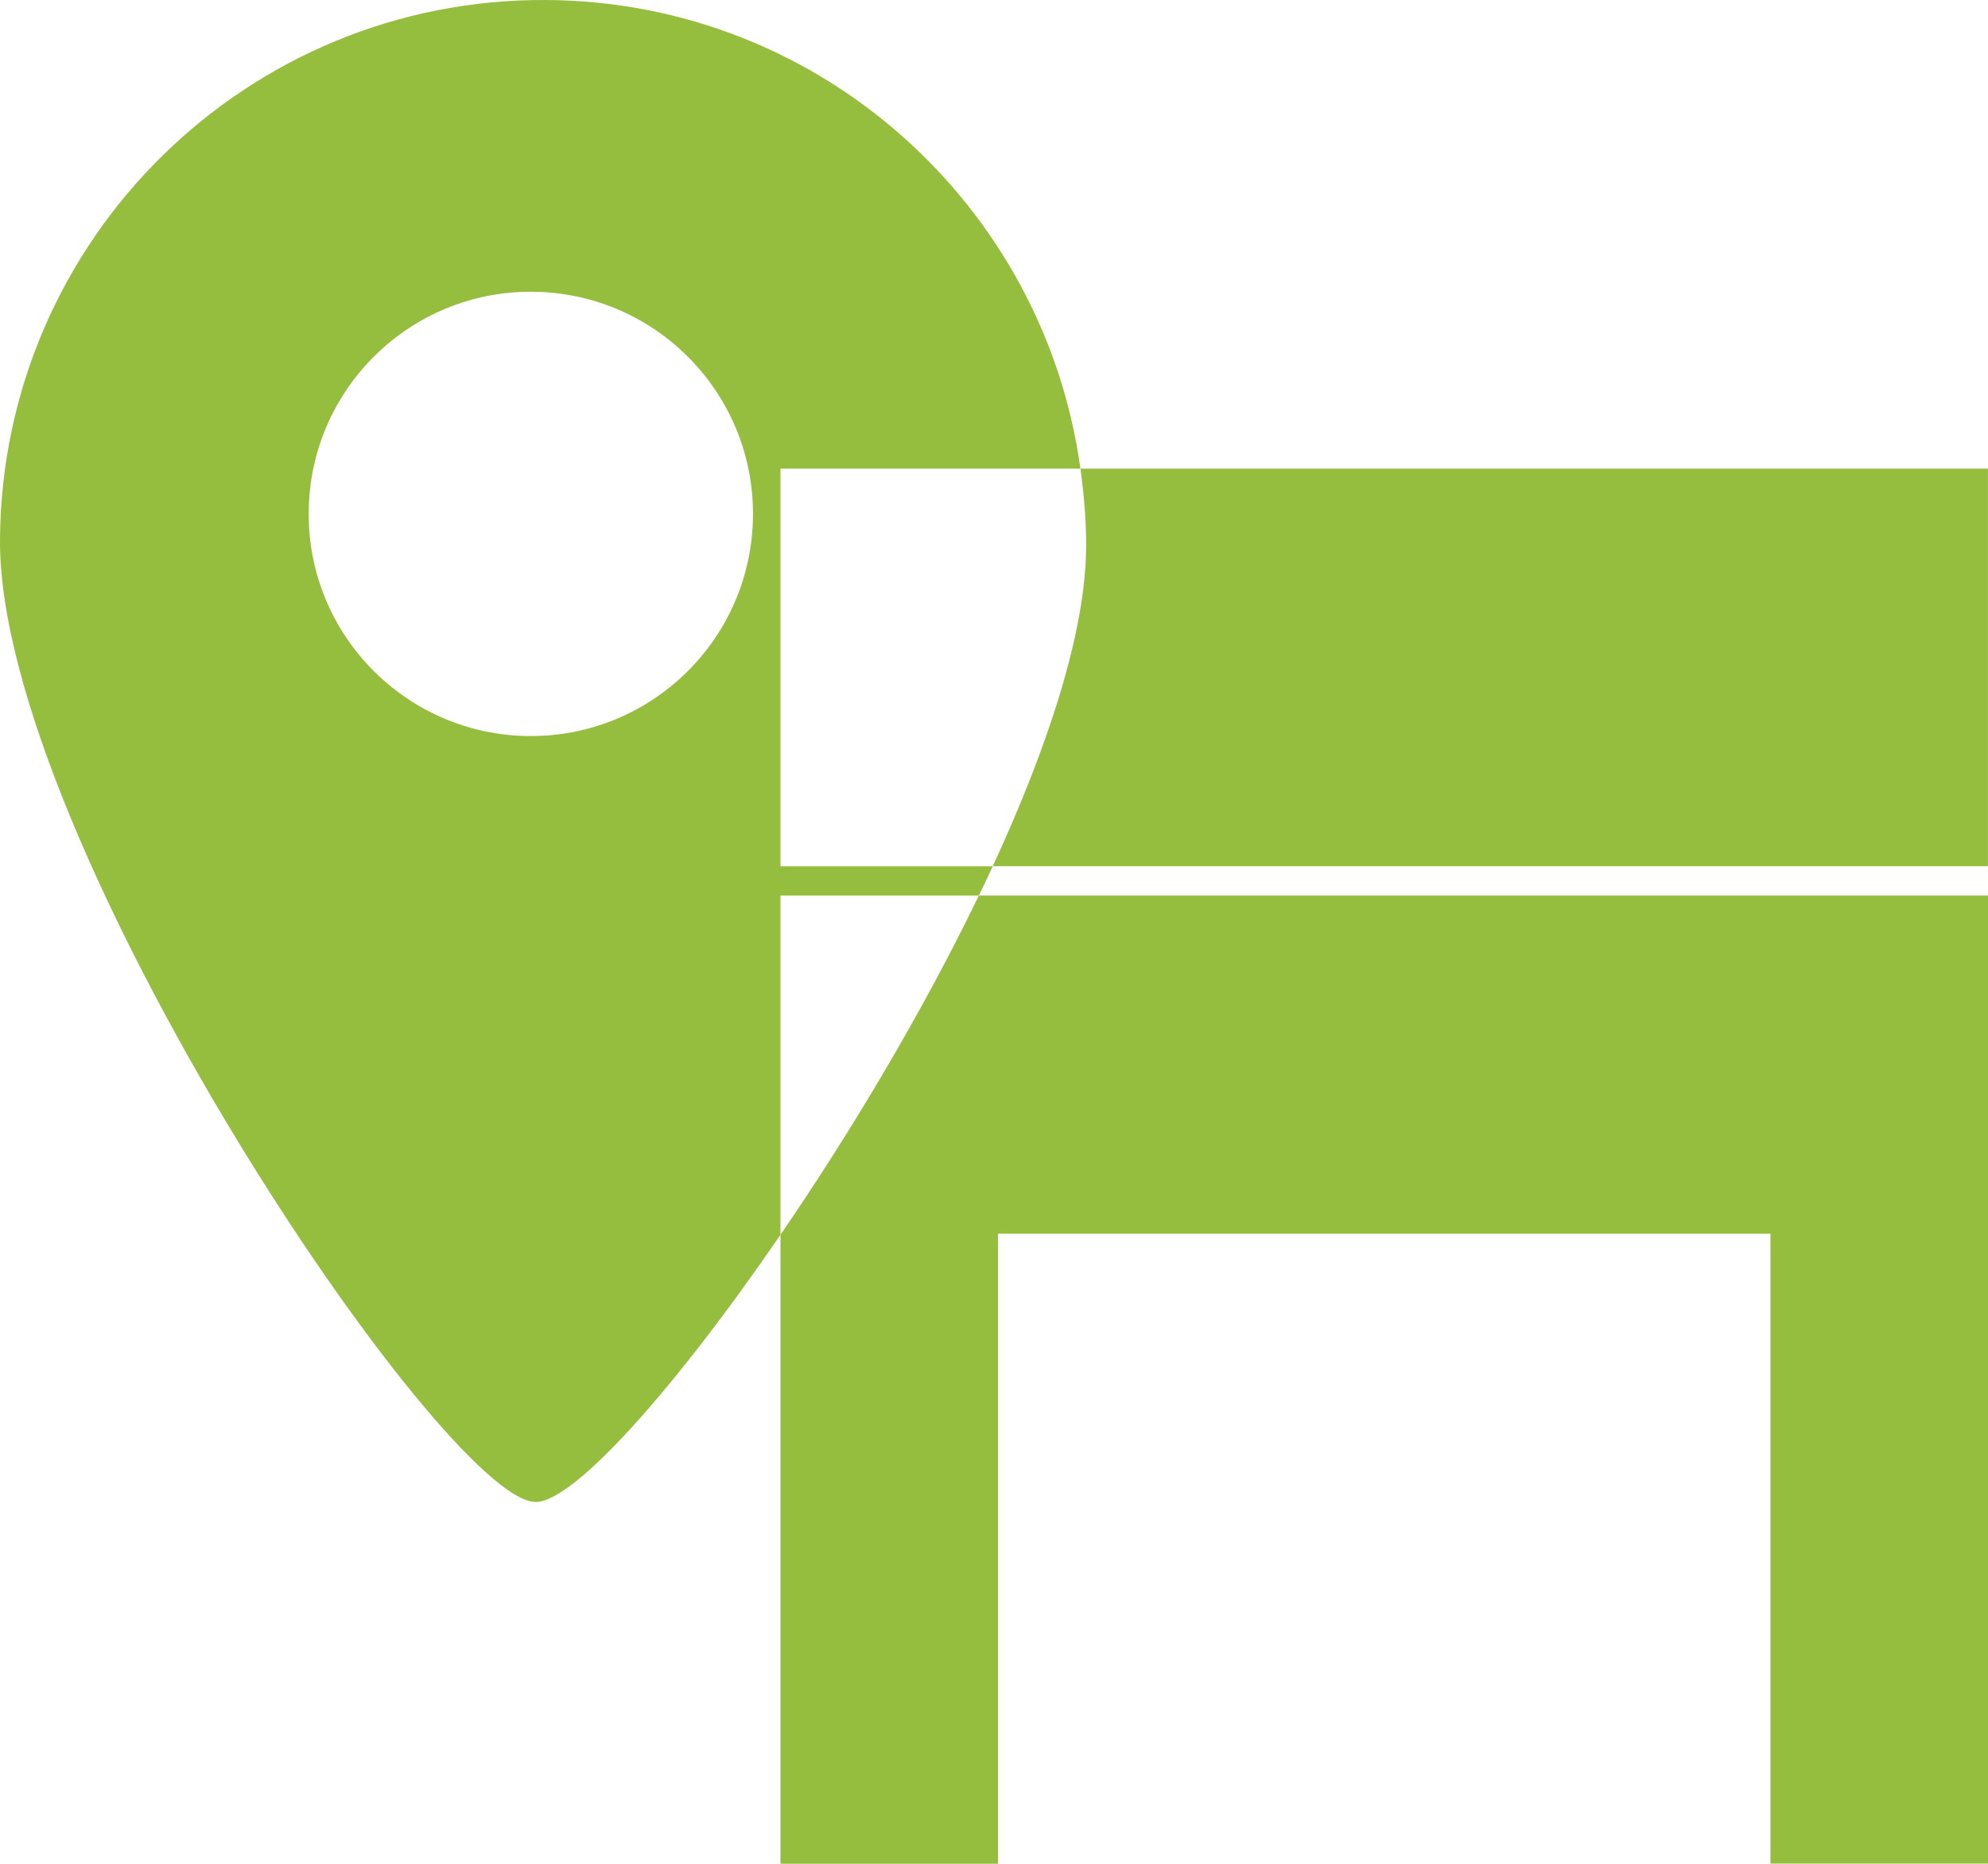<?xml version="1.0" encoding="utf-8"?>
<!-- Generator: Adobe Illustrator 16.0.0, SVG Export Plug-In . SVG Version: 6.00 Build 0)  -->
<!DOCTYPE svg PUBLIC "-//W3C//DTD SVG 1.1//EN" "http://www.w3.org/Graphics/SVG/1.1/DTD/svg11.dtd">
<svg version="1.1" id="Layer_1" xmlns="http://www.w3.org/2000/svg" xmlns:xlink="http://www.w3.org/1999/xlink" x="0px" y="0px"
	 width="38.602px" height="36.188px" viewBox="0 0 38.602 36.188" enable-background="new 0 0 38.602 36.188" xml:space="preserve">
<g>
	<g>
		<path fill="#96BE3E" d="M15.155,36.188h4.223V23.955h15v12.23h4.224V17.388H19.007c-1.097,2.272-2.491,4.602-3.852,6.586V36.188z"
			/>
		<path fill="#96BE3E" d="M19.277,16.819h19.324V9.1H20.98c0.067,0.5,0.114,1.007,0.11,1.528
			C21.077,12.284,20.35,14.499,19.277,16.819z"/>
		<path fill="#96BE3E" d="M15.155,16.819V9.1h5.824C20.277,3.997,15.93,0.042,10.627,0C4.804-0.045,0.046,4.638,0,10.463
			c-0.045,5.823,8.621,18.685,10.4,18.701c0.738,0.006,2.707-2.197,4.755-5.189v-6.586h3.852c0.091-0.189,0.183-0.38,0.271-0.569
			H15.155z M10.274,14.292c-2.384-0.02-4.3-1.965-4.28-4.348c0.019-2.383,1.965-4.299,4.347-4.279c2.384,0.019,4.3,1.965,4.28,4.348
			C14.602,12.394,12.656,14.31,10.274,14.292z"/>
	</g>
</g>
</svg>
